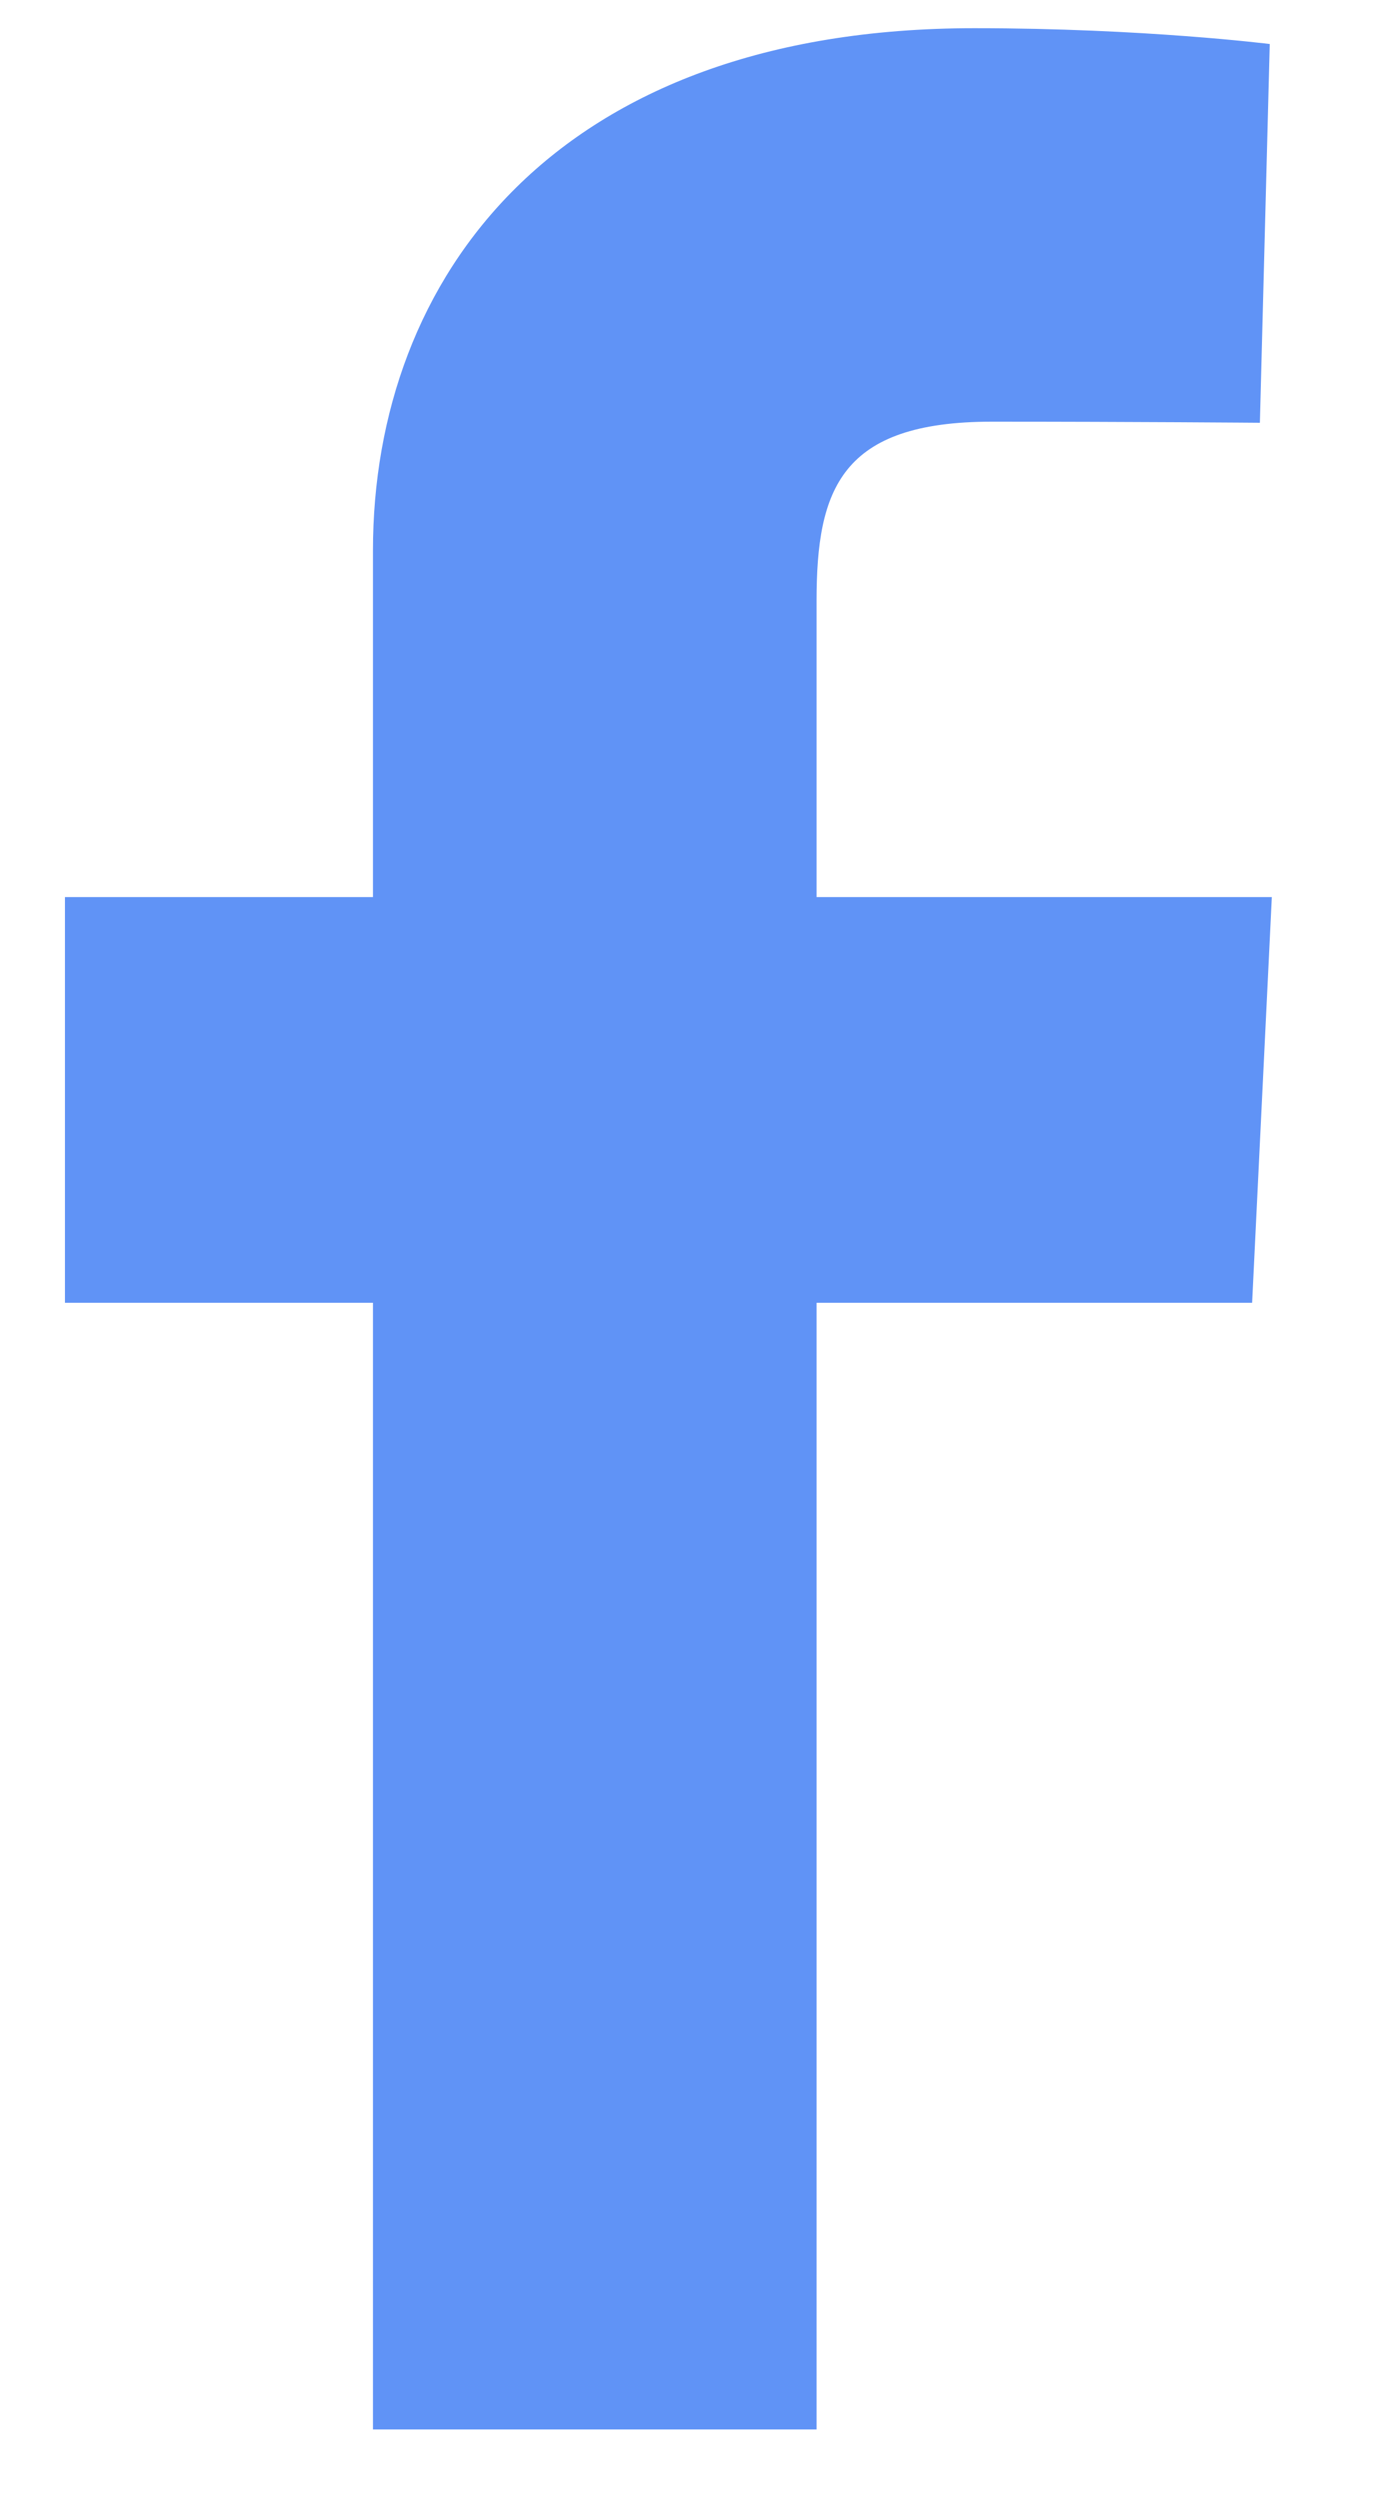 <svg width="10" height="18" viewBox="0 0 10 18" fill="none" xmlns="http://www.w3.org/2000/svg">
<path d="M2.687 17.492V9.38H0.468V6.459H2.687V3.964C2.687 2.004 3.999 0.203 7.02 0.203C8.243 0.203 9.148 0.317 9.148 0.317L9.077 3.044C9.077 3.044 8.154 3.036 7.147 3.036C6.058 3.036 5.883 3.521 5.883 4.326V6.459H9.163L9.021 9.38H5.883V17.492H2.687Z" fill="#6093F6"/>
</svg>
